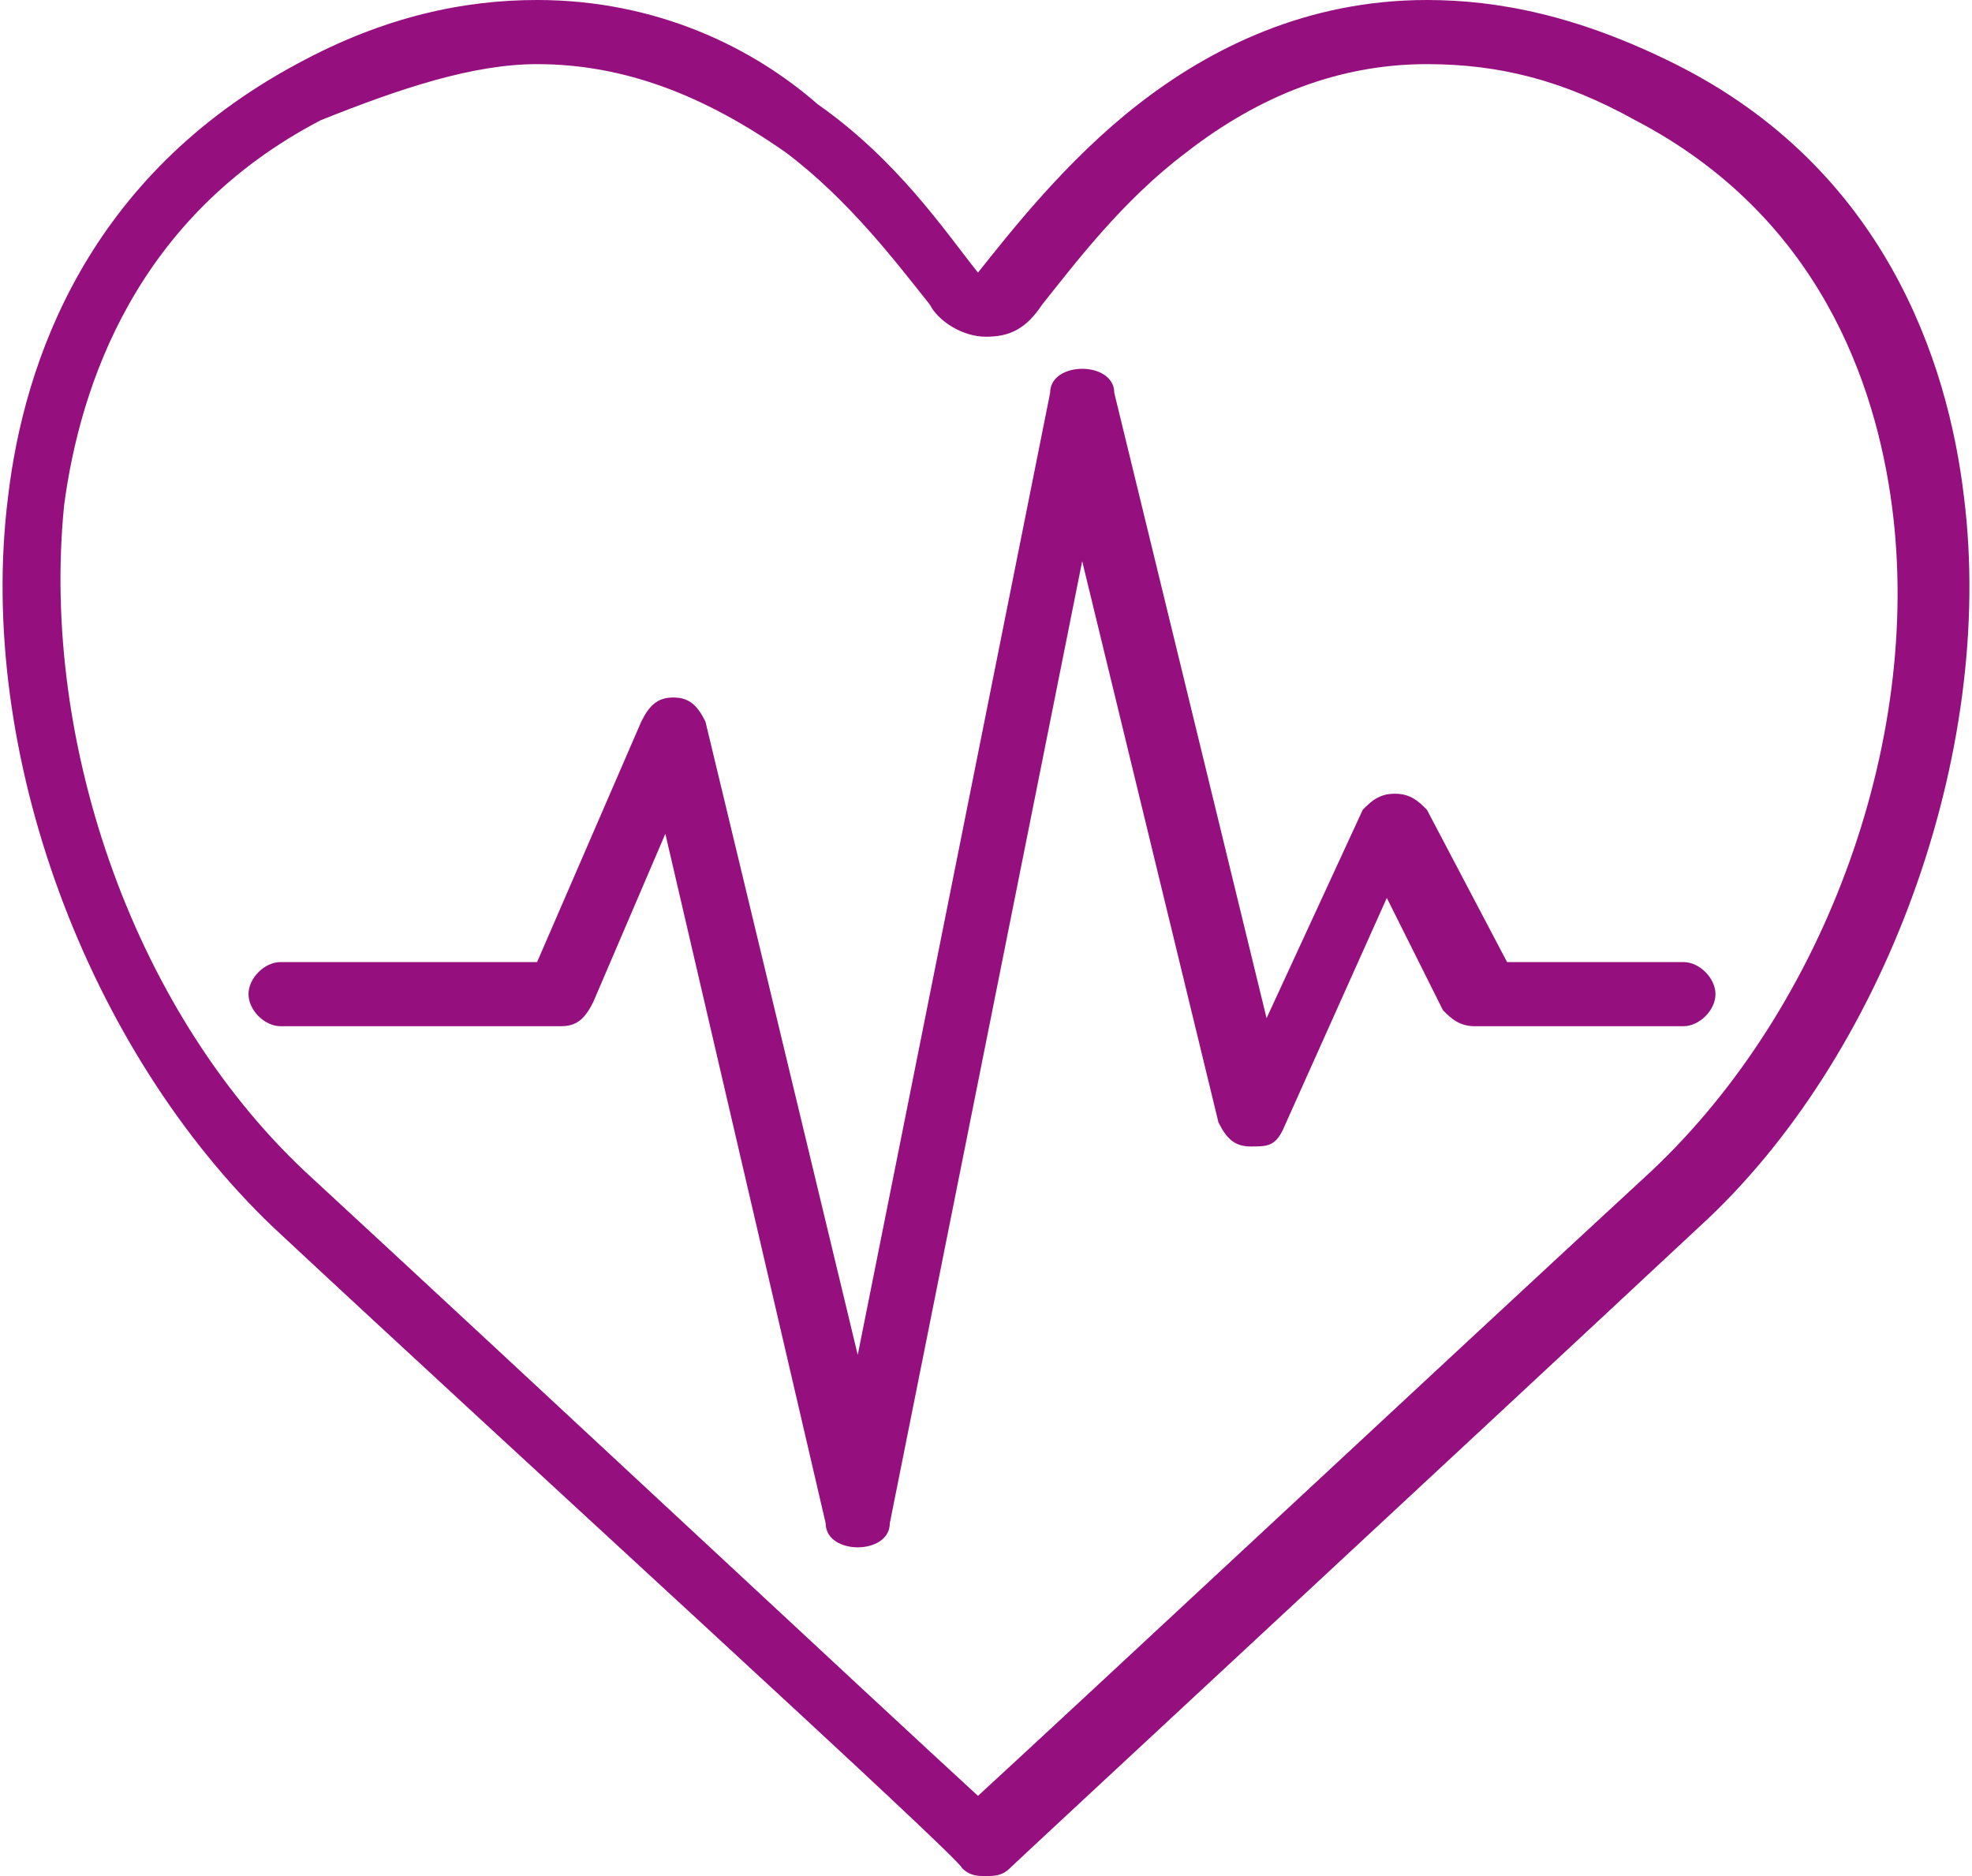 <?xml version="1.0" encoding="utf-8"?>
<!-- Generator: $$$/GeneralStr/196=Adobe Illustrator 27.6.0, SVG Export Plug-In . SVG Version: 6.00 Build 0)  -->
<svg version="1.1" id="Groupe_46" xmlns="http://www.w3.org/2000/svg" xmlns:xlink="http://www.w3.org/1999/xlink" x="0px" y="0px"
	 viewBox="0 0 24.6 23.4" style="enable-background:new 0 0 24.6 23.4;" xml:space="preserve">
<style type="text/css">
	.st0{fill:#950F7E;}
</style>
<g id="Graphic_elements_6_">
	<g>
		<g>
			<path class="st0" d="M17.8,0.8c0.9,0,1.7,0.2,2.6,0.7c2.3,1.2,3,3.3,3.2,4.8c0.4,3-0.9,6.4-3.1,8.4c-2.6,2.4-7.1,6.6-8.3,7.7
				c-1.2-1.1-5.7-5.3-8.3-7.7c-2.2-2-3.4-5.4-3.1-8.4C1,4.8,1.7,2.7,4,1.5c1-0.4,1.9-0.7,2.7-0.7c1.1,0,2.1,0.4,3.1,1.1
				c0.8,0.6,1.4,1.4,1.8,1.9C11.7,4,12,4.2,12.3,4.2s0.5-0.1,0.7-0.4c0.4-0.5,1-1.3,1.8-1.9C15.7,1.2,16.7,0.8,17.8,0.8 M17.8,0
				c-1.5,0-2.7,0.6-3.6,1.3c-0.9,0.7-1.6,1.6-2,2.1c-0.4-0.5-1-1.4-2-2.1C9.4,0.6,8.2,0,6.7,0c-0.9,0-1.9,0.2-3,0.8
				C1.1,2.2,0.3,4.5,0.1,6.2c-0.4,3.2,1,6.9,3.3,9.1c3,2.8,8.6,7.9,8.6,8c0.1,0.1,0.2,0.1,0.3,0.1s0.2,0,0.3-0.1s5.6-5.2,8.6-8
				c2.3-2.1,3.7-5.9,3.3-9.1c-0.2-1.7-1-4.1-3.6-5.4C19.7,0.2,18.7,0,17.8,0L17.8,0z"/>
		</g>
	</g>
</g>
<g>
	<path class="st0" d="M10.7,19.3c-0.2,0-0.4-0.1-0.4-0.3l-2-8.6l-0.9,2.1c-0.1,0.2-0.2,0.3-0.4,0.3H3.5c-0.2,0-0.4-0.2-0.4-0.4
		S3.3,12,3.5,12h3.2L8,9c0.1-0.2,0.2-0.3,0.4-0.3S8.7,8.8,8.8,9l1.9,7.9l2.4-12c0-0.2,0.2-0.3,0.4-0.3s0.4,0.1,0.4,0.3l1.9,7.8
		l1.2-2.6c0.1-0.1,0.2-0.2,0.4-0.2l0,0c0.2,0,0.3,0.1,0.4,0.2l1,1.9H21c0.2,0,0.4,0.2,0.4,0.4s-0.2,0.4-0.4,0.4h-2.6
		c-0.2,0-0.3-0.1-0.4-0.2l-0.7-1.4L16,14.1c-0.1,0.2-0.2,0.2-0.4,0.2s-0.3-0.1-0.4-0.3l-1.7-7l-2.4,12
		C11.1,19.2,10.9,19.3,10.7,19.3L10.7,19.3z"/>
</g>
</svg>
